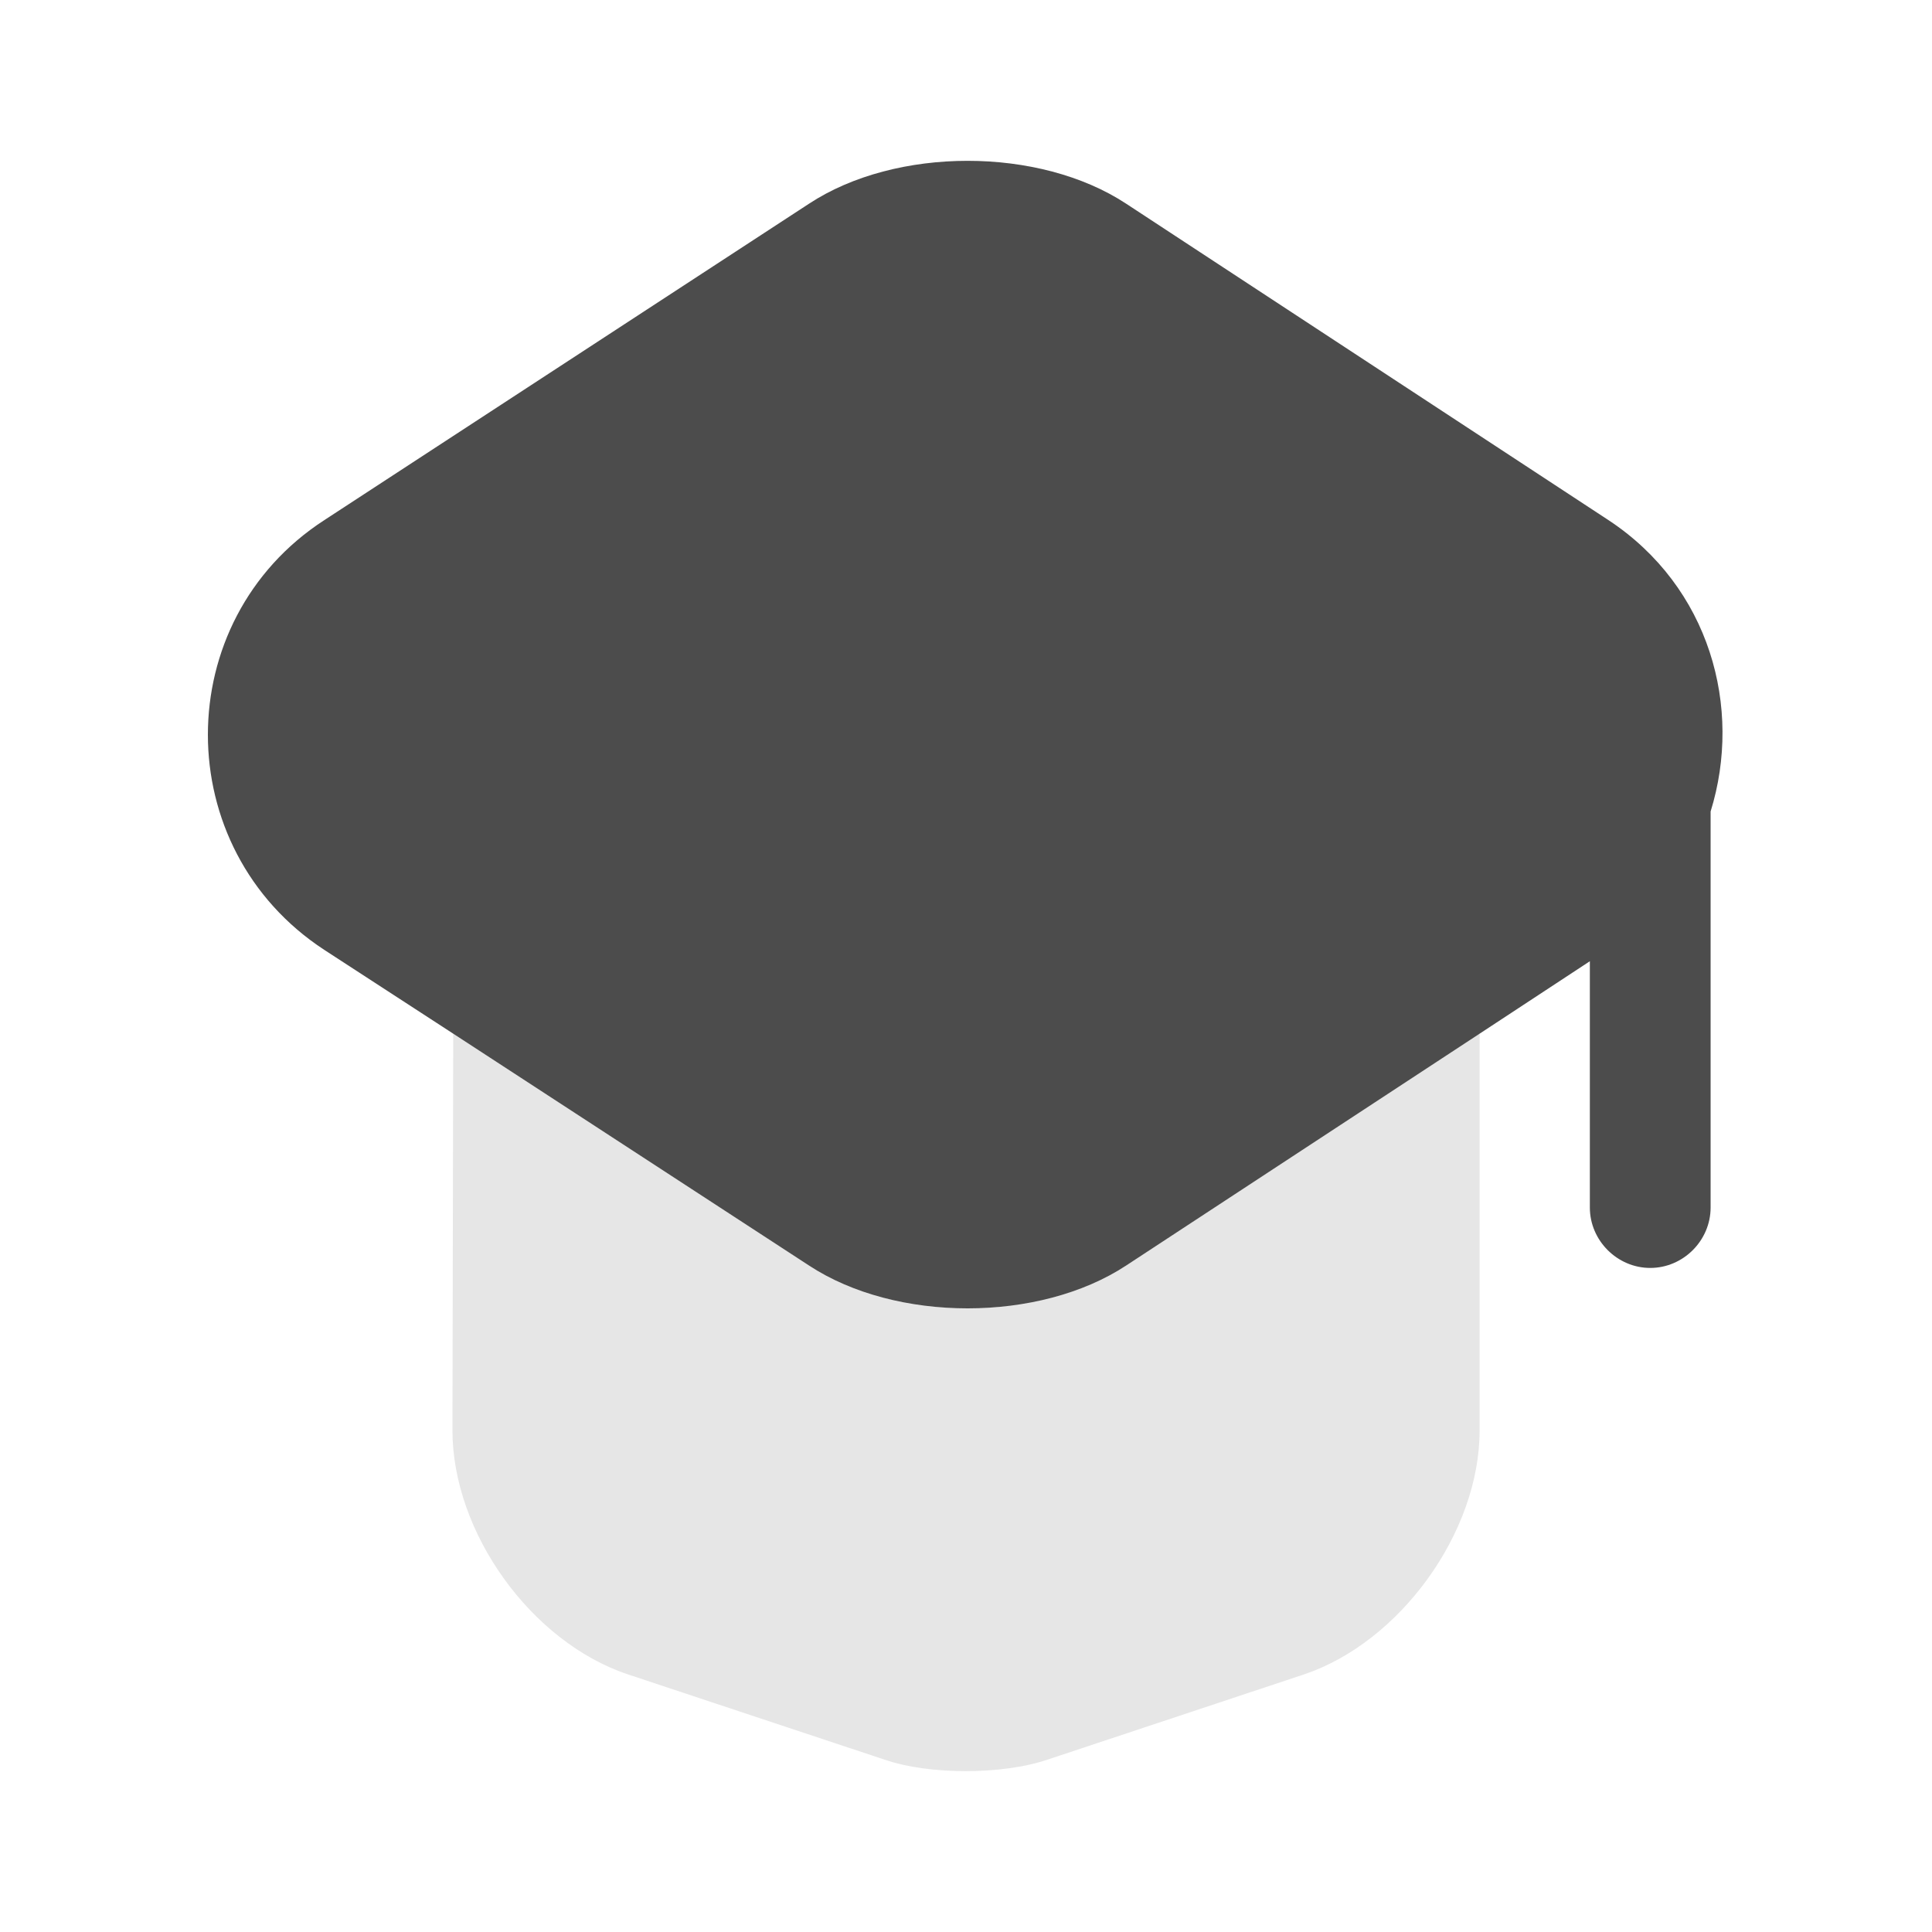 <svg width="32" height="32" viewBox="0 0 32 32" fill="none" xmlns="http://www.w3.org/2000/svg">
<path d="M24.507 17.119V23.692C24.507 25.386 23.187 27.199 21.6 27.733L17.347 29.146C16.6 29.399 15.387 29.399 14.654 29.146L10.4 27.733C8.8 27.199 7.494 25.386 7.494 23.692L7.507 17.119L13.4 20.959C14.84 21.906 17.214 21.906 18.654 20.959L24.507 17.119Z" fill="black" fill-opacity="0.1"/>
<path d="M26.64 8.614L18.653 3.374C17.213 2.427 14.84 2.427 13.4 3.374L5.373 8.614C2.8 10.281 2.8 14.054 5.373 15.734L7.507 17.121L13.4 20.961C14.84 21.907 17.213 21.907 18.653 20.961L24.507 17.121L26.333 15.921V20.001C26.333 20.547 26.787 21.001 27.333 21.001C27.88 21.001 28.333 20.547 28.333 20.001V13.441C28.867 11.721 28.32 9.721 26.64 8.614Z" fill="black" fill-opacity="0.7"/>
</svg>
